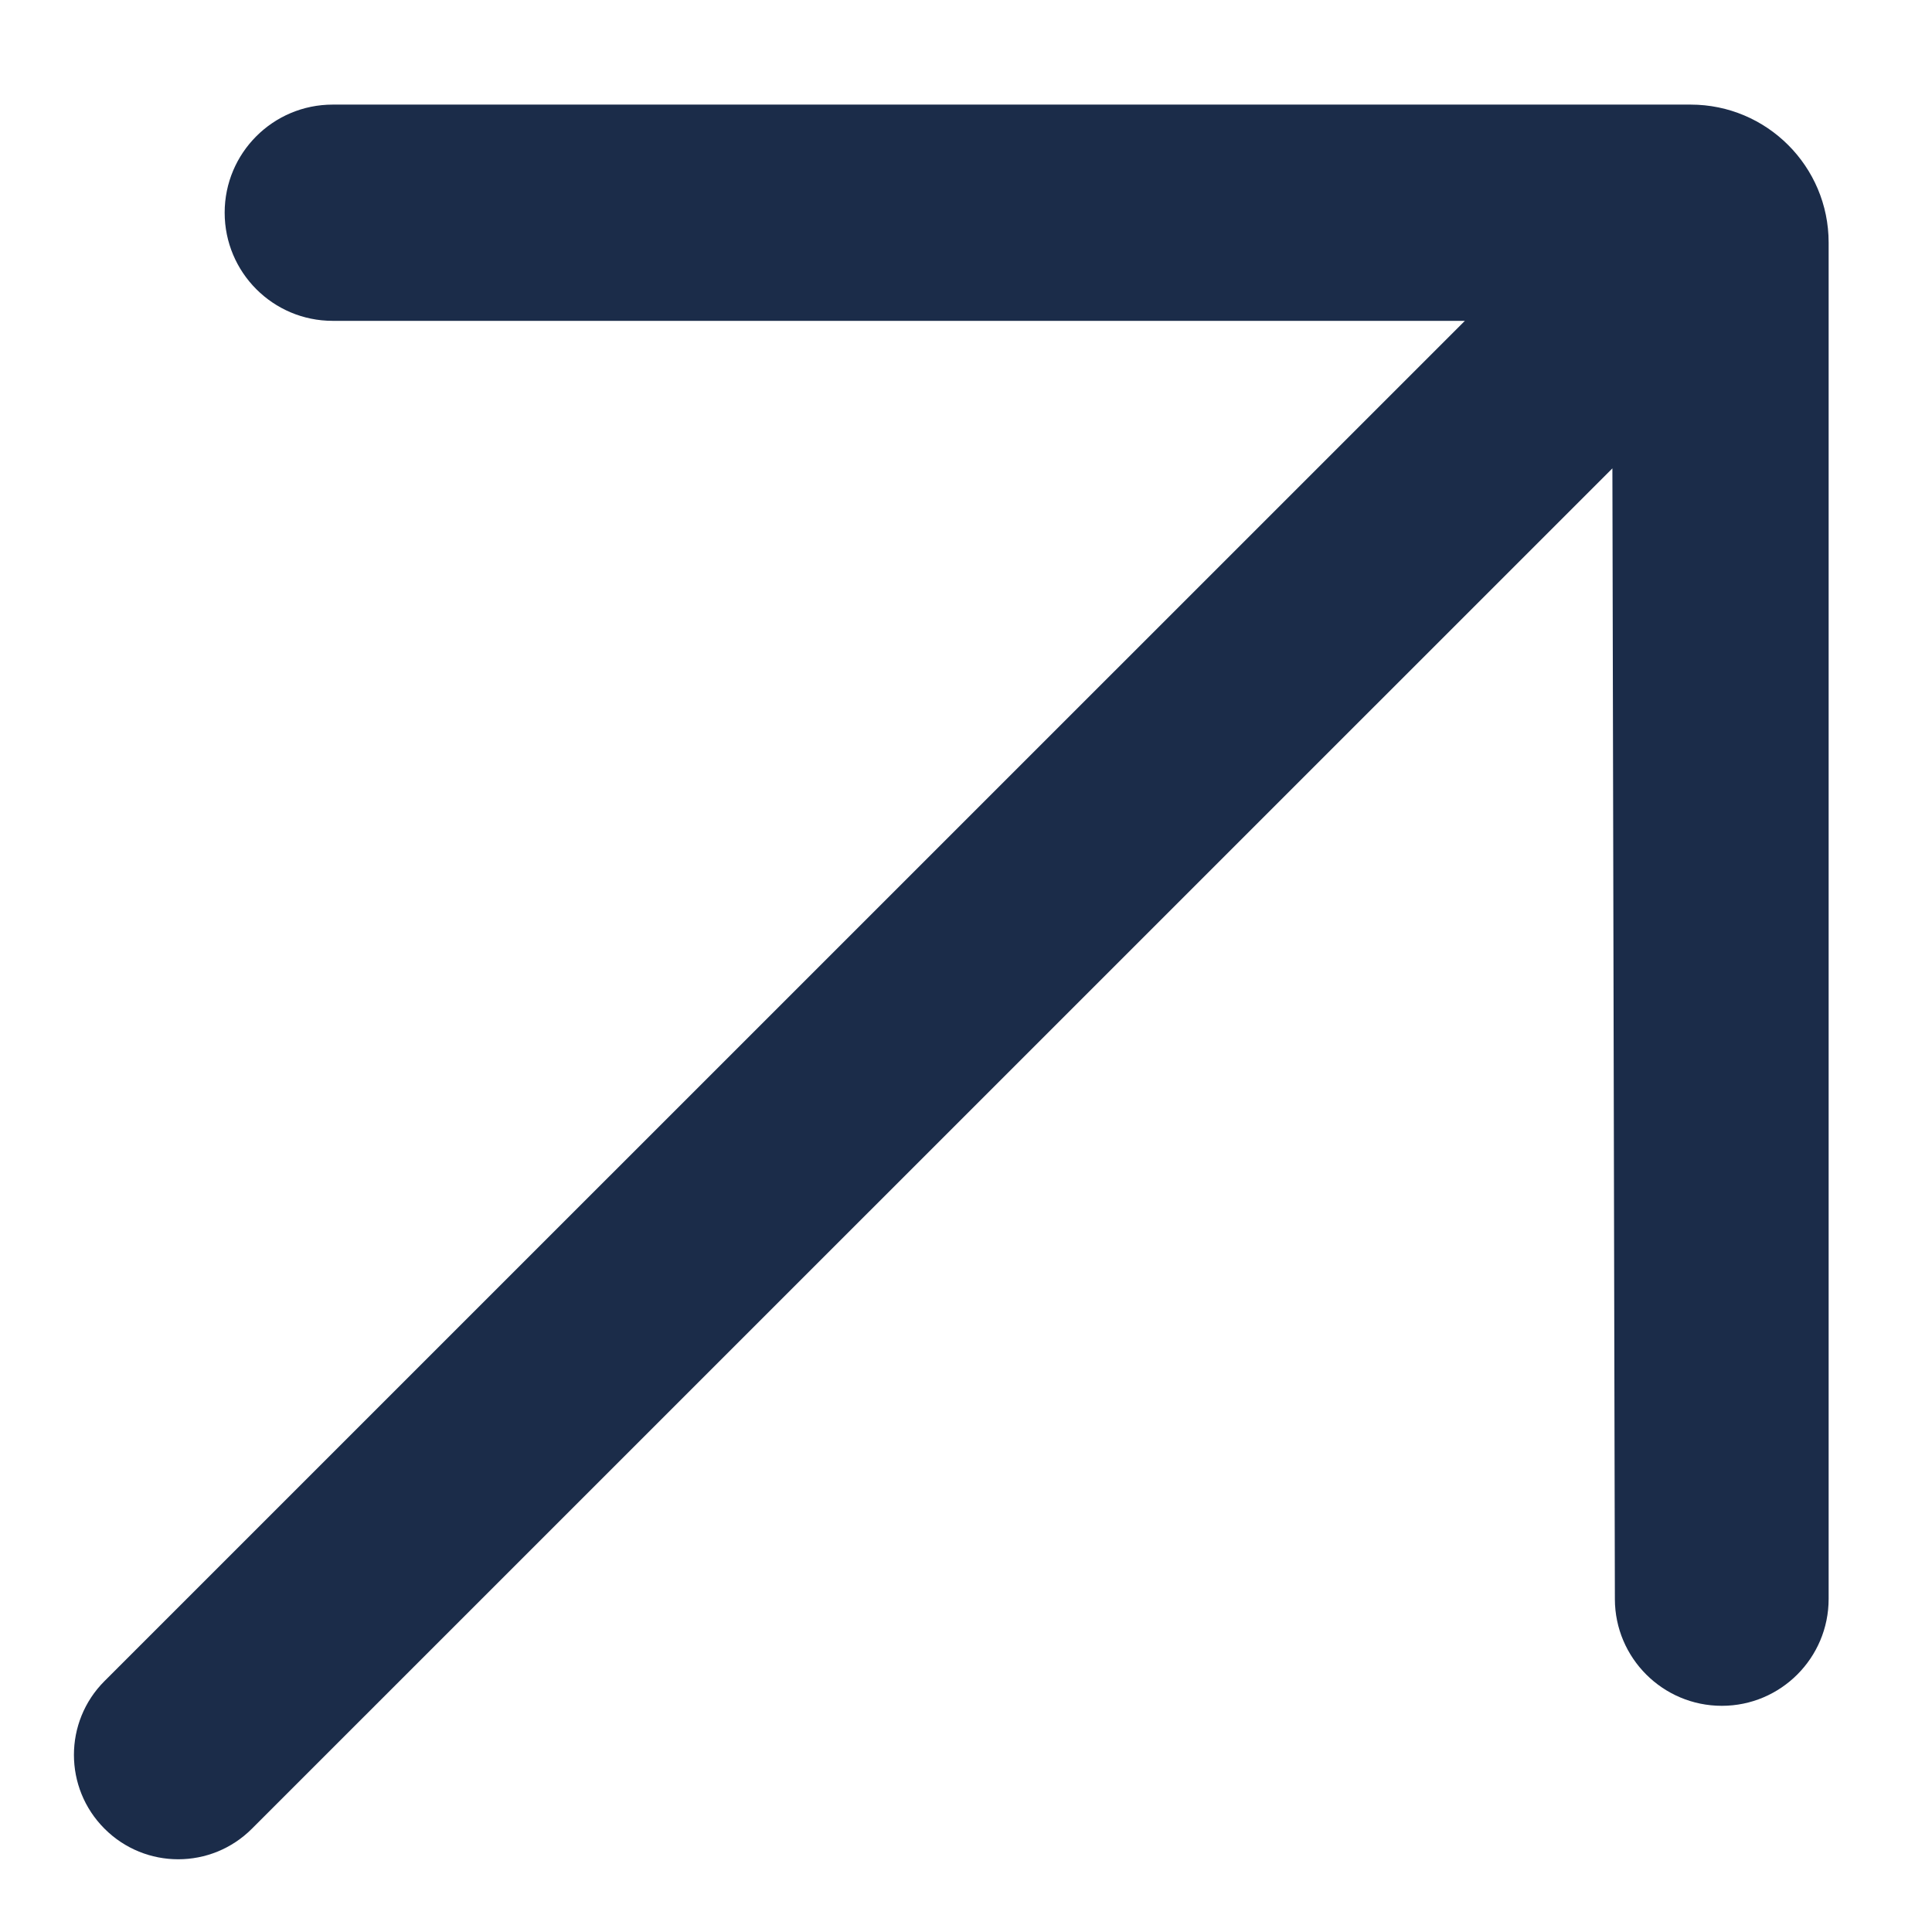 <?xml version="1.0" encoding="UTF-8"?> <svg xmlns="http://www.w3.org/2000/svg" width="14" height="14" viewBox="0 0 14 14" fill="none"><path d="M11.684 3.394L1.826 13.251C1.531 13.547 1.052 13.547 0.757 13.251C0.462 12.956 0.462 12.477 0.757 12.182L10.615 2.325H2.411C1.978 2.325 1.628 1.974 1.628 1.541C1.628 1.109 1.978 0.758 2.411 0.758L12.251 0.758C12.803 0.758 13.251 1.206 13.251 1.758V11.586C13.251 12.014 12.904 12.361 12.477 12.361C12.05 12.361 11.703 12.015 11.702 11.588L11.684 3.394Z" fill="#1B2C49"></path></svg> 